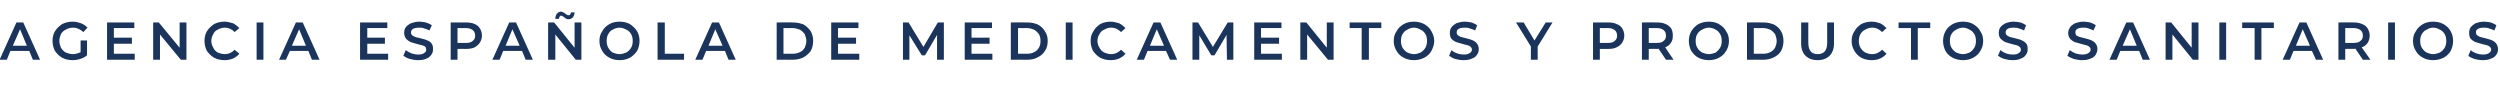 <?xml version="1.0" standalone="no"?><!DOCTYPE svg PUBLIC "-//W3C//DTD SVG 1.1//EN" "http://www.w3.org/Graphics/SVG/1.1/DTD/svg11.dtd"><svg xmlns="http://www.w3.org/2000/svg" version="1.1" width="623.5px" height="23.3px" viewBox="0 -2 623.5 23.3" style="top:-2px">  <desc>AGENCIA ESPAÑOLA DE MEDICAMENTOS Y PRODUCTOS SANITARIOS</desc>  <defs/>  <g id="Polygon87647">    <path d="M 7.3 10.7 L 2.6 10.7 L 1.7 12.9 L -0.1 12.9 L 4.1 3.6 L 5.8 3.6 L 10 12.9 L 8.2 12.9 L 7.3 10.7 Z M 6.7 9.4 L 5 5.3 L 3.2 9.4 L 6.7 9.4 Z M 20.1 8.1 L 21.7 8.1 C 21.7 8.1 21.73 11.82 21.7 11.8 C 21.2 12.2 20.7 12.5 20 12.7 C 19.4 12.9 18.8 13 18.1 13 C 17.1 13 16.3 12.8 15.5 12.4 C 14.8 12 14.2 11.4 13.7 10.7 C 13.3 9.9 13.1 9.1 13.1 8.2 C 13.1 7.3 13.3 6.5 13.7 5.8 C 14.2 5 14.8 4.5 15.5 4 C 16.3 3.6 17.2 3.4 18.1 3.4 C 18.9 3.4 19.6 3.6 20.2 3.8 C 20.9 4.1 21.4 4.4 21.8 4.9 C 21.8 4.9 20.8 6 20.8 6 C 20 5.3 19.2 4.9 18.2 4.9 C 17.5 4.9 16.9 5.1 16.4 5.4 C 15.9 5.6 15.5 6 15.2 6.5 C 15 7 14.8 7.6 14.8 8.2 C 14.8 8.8 15 9.4 15.2 9.9 C 15.5 10.4 15.9 10.8 16.4 11.1 C 16.9 11.3 17.5 11.5 18.2 11.5 C 18.9 11.5 19.5 11.3 20.1 11 C 20.09 11.01 20.1 8.1 20.1 8.1 Z M 33.6 11.4 L 33.6 12.9 L 26.7 12.9 L 26.7 3.6 L 33.5 3.6 L 33.5 5 L 28.4 5 L 28.4 7.4 L 32.9 7.4 L 32.9 8.9 L 28.4 8.9 L 28.4 11.4 L 33.6 11.4 Z M 46.5 3.6 L 46.5 12.9 L 45.1 12.9 L 39.9 6.6 L 39.9 12.9 L 38.2 12.9 L 38.2 3.6 L 39.6 3.6 L 44.8 9.9 L 44.8 3.6 L 46.5 3.6 Z M 56 13 C 55 13 54.2 12.8 53.4 12.4 C 52.7 12 52.1 11.4 51.6 10.7 C 51.2 9.9 51 9.1 51 8.2 C 51 7.3 51.2 6.5 51.6 5.8 C 52.1 5 52.7 4.5 53.4 4 C 54.2 3.6 55 3.4 56 3.4 C 56.7 3.4 57.4 3.6 58.1 3.8 C 58.7 4.1 59.2 4.5 59.7 5 C 59.7 5 58.5 6 58.5 6 C 57.9 5.3 57 4.9 56.1 4.9 C 55.4 4.9 54.8 5.1 54.3 5.4 C 53.8 5.6 53.4 6 53.2 6.5 C 52.9 7 52.7 7.6 52.7 8.2 C 52.7 8.8 52.9 9.4 53.2 9.9 C 53.4 10.4 53.8 10.8 54.3 11.1 C 54.8 11.3 55.4 11.5 56.1 11.5 C 57 11.5 57.9 11.1 58.5 10.4 C 58.5 10.4 59.7 11.4 59.7 11.4 C 59.2 12 58.7 12.3 58.1 12.6 C 57.4 12.9 56.7 13 56 13 C 56 13 56 13 56 13 Z M 64 3.6 L 65.7 3.6 L 65.7 12.9 L 64 12.9 L 64 3.6 Z M 76.9 10.7 L 72.3 10.7 L 71.3 12.9 L 69.6 12.9 L 73.8 3.6 L 75.5 3.6 L 79.7 12.9 L 77.8 12.9 L 76.9 10.7 Z M 76.3 9.4 L 74.6 5.3 L 72.8 9.4 L 76.3 9.4 Z M 96.8 11.4 L 96.8 12.9 L 89.8 12.9 L 89.8 3.6 L 96.6 3.6 L 96.6 5 L 91.6 5 L 91.6 7.4 L 96 7.4 L 96 8.9 L 91.6 8.9 L 91.6 11.4 L 96.8 11.4 Z M 104.3 13 C 103.6 13 102.9 12.9 102.2 12.7 C 101.5 12.5 101 12.2 100.6 11.9 C 100.6 11.9 101.2 10.5 101.2 10.5 C 101.6 10.8 102.1 11.1 102.6 11.3 C 103.2 11.5 103.7 11.6 104.3 11.6 C 105 11.6 105.5 11.5 105.8 11.2 C 106.2 11 106.3 10.7 106.3 10.4 C 106.3 10.1 106.2 9.9 106.1 9.7 C 105.9 9.5 105.6 9.4 105.3 9.3 C 105 9.2 104.6 9.1 104.1 9 C 103.4 8.8 102.8 8.6 102.4 8.5 C 102 8.3 101.6 8 101.3 7.7 C 101 7.3 100.8 6.8 100.8 6.2 C 100.8 5.7 100.9 5.2 101.2 4.8 C 101.5 4.4 101.9 4.1 102.5 3.8 C 103.1 3.6 103.7 3.4 104.6 3.4 C 105.1 3.4 105.7 3.5 106.2 3.6 C 106.8 3.8 107.3 4 107.7 4.3 C 107.7 4.3 107.1 5.6 107.1 5.6 C 106.7 5.4 106.3 5.2 105.8 5.1 C 105.4 4.9 105 4.9 104.5 4.9 C 103.9 4.9 103.4 5 103 5.2 C 102.7 5.4 102.5 5.7 102.5 6.1 C 102.5 6.4 102.6 6.6 102.8 6.8 C 103 6.9 103.2 7.1 103.5 7.2 C 103.8 7.3 104.2 7.4 104.7 7.5 C 105.4 7.7 106 7.8 106.4 8 C 106.9 8.2 107.3 8.4 107.6 8.8 C 107.9 9.2 108 9.6 108 10.2 C 108 10.8 107.9 11.2 107.6 11.6 C 107.3 12.1 106.9 12.4 106.4 12.6 C 105.8 12.9 105.1 13 104.3 13 C 104.3 13 104.3 13 104.3 13 Z M 116.2 3.6 C 117 3.6 117.8 3.7 118.4 4 C 118.9 4.2 119.4 4.6 119.7 5.1 C 120 5.6 120.2 6.2 120.2 6.9 C 120.2 7.5 120 8.1 119.7 8.6 C 119.4 9.1 118.9 9.5 118.4 9.8 C 117.8 10.1 117 10.2 116.2 10.2 C 116.24 10.18 114.1 10.2 114.1 10.2 L 114.1 12.9 L 112.4 12.9 L 112.4 3.6 L 116.2 3.6 C 116.2 3.6 116.24 3.56 116.2 3.6 Z M 116.2 8.7 C 116.9 8.7 117.5 8.6 117.9 8.2 C 118.3 7.9 118.5 7.5 118.5 6.9 C 118.5 6.3 118.3 5.8 117.9 5.5 C 117.5 5.2 116.9 5 116.2 5 C 116.16 5.03 114.1 5 114.1 5 L 114.1 8.7 L 116.2 8.7 C 116.2 8.7 116.16 8.72 116.2 8.7 Z M 130.2 10.7 L 125.5 10.7 L 124.6 12.9 L 122.8 12.9 L 127 3.6 L 128.7 3.6 L 132.9 12.9 L 131.1 12.9 L 130.2 10.7 Z M 129.6 9.4 L 127.8 5.3 L 126.1 9.4 L 129.6 9.4 Z M 145 3.6 L 145 12.9 L 143.6 12.9 L 138.5 6.6 L 138.5 12.9 L 136.7 12.9 L 136.7 3.6 L 138.2 3.6 L 143.3 9.9 L 143.3 3.6 L 145 3.6 Z M 141.8 2.8 C 141.6 2.8 141.4 2.8 141.3 2.7 C 141.1 2.6 140.9 2.5 140.7 2.3 C 140.5 2.2 140.4 2.1 140.3 2 C 140.2 2 140.1 1.9 140 1.9 C 139.8 1.9 139.7 2 139.6 2.1 C 139.5 2.3 139.4 2.5 139.4 2.7 C 139.4 2.7 138.5 2.7 138.5 2.7 C 138.5 2.2 138.6 1.8 138.9 1.4 C 139.2 1.1 139.5 0.9 139.9 0.9 C 140.1 0.9 140.3 1 140.5 1.1 C 140.7 1.2 140.9 1.3 141.1 1.5 C 141.2 1.6 141.4 1.7 141.5 1.7 C 141.6 1.8 141.6 1.8 141.7 1.8 C 141.9 1.8 142.1 1.8 142.2 1.6 C 142.3 1.5 142.4 1.3 142.4 1.1 C 142.4 1.1 143.3 1.1 143.3 1.1 C 143.3 1.6 143.1 2 142.9 2.3 C 142.6 2.6 142.3 2.8 141.8 2.8 C 141.8 2.8 141.8 2.8 141.8 2.8 Z M 154.5 13 C 153.6 13 152.7 12.8 152 12.4 C 151.2 12 150.6 11.4 150.2 10.7 C 149.7 9.9 149.5 9.1 149.5 8.2 C 149.5 7.3 149.7 6.5 150.2 5.8 C 150.6 5 151.2 4.5 152 4 C 152.7 3.6 153.6 3.4 154.5 3.4 C 155.5 3.4 156.3 3.6 157.1 4 C 157.8 4.5 158.4 5 158.9 5.8 C 159.3 6.5 159.5 7.3 159.5 8.2 C 159.5 9.1 159.3 9.9 158.9 10.7 C 158.4 11.4 157.8 12 157.1 12.4 C 156.3 12.8 155.5 13 154.5 13 C 154.5 13 154.5 13 154.5 13 Z M 154.5 11.5 C 155.1 11.5 155.7 11.3 156.2 11.1 C 156.7 10.8 157.1 10.4 157.4 9.9 C 157.7 9.4 157.8 8.8 157.8 8.2 C 157.8 7.6 157.7 7 157.4 6.5 C 157.1 6 156.7 5.6 156.2 5.4 C 155.7 5.1 155.1 4.9 154.5 4.9 C 153.9 4.9 153.3 5.1 152.8 5.4 C 152.3 5.6 152 6 151.7 6.5 C 151.4 7 151.3 7.6 151.3 8.2 C 151.3 8.8 151.4 9.4 151.7 9.9 C 152 10.4 152.3 10.8 152.8 11.1 C 153.3 11.3 153.9 11.5 154.5 11.5 C 154.5 11.5 154.5 11.5 154.5 11.5 Z M 164 3.6 L 165.8 3.6 L 165.8 11.4 L 170.6 11.4 L 170.6 12.9 L 164 12.9 L 164 3.6 Z M 180.8 10.7 L 176.1 10.7 L 175.2 12.9 L 173.4 12.9 L 177.6 3.6 L 179.3 3.6 L 183.5 12.9 L 181.7 12.9 L 180.8 10.7 Z M 180.2 9.4 L 178.4 5.3 L 176.7 9.4 L 180.2 9.4 Z M 193.7 3.6 C 193.7 3.6 197.73 3.56 197.7 3.6 C 198.7 3.6 199.6 3.8 200.4 4.1 C 201.1 4.5 201.7 5.1 202.2 5.8 C 202.6 6.5 202.8 7.3 202.8 8.2 C 202.8 9.1 202.6 10 202.2 10.7 C 201.7 11.4 201.1 11.9 200.4 12.3 C 199.6 12.7 198.7 12.9 197.7 12.9 C 197.73 12.87 193.7 12.9 193.7 12.9 L 193.7 3.6 Z M 197.7 11.4 C 198.3 11.4 198.9 11.3 199.5 11 C 200 10.8 200.4 10.4 200.7 9.9 C 200.9 9.4 201.1 8.9 201.1 8.2 C 201.1 7.6 200.9 7 200.7 6.5 C 200.4 6.1 200 5.7 199.5 5.4 C 198.9 5.2 198.3 5 197.7 5 C 197.65 5.03 195.4 5 195.4 5 L 195.4 11.4 C 195.4 11.4 197.65 11.41 197.7 11.4 Z M 214.3 11.4 L 214.3 12.9 L 207.3 12.9 L 207.3 3.6 L 214.1 3.6 L 214.1 5 L 209 5 L 209 7.4 L 213.5 7.4 L 213.5 8.9 L 209 8.9 L 209 11.4 L 214.3 11.4 Z M 233.7 12.9 L 233.7 6.7 L 230.7 11.8 L 229.9 11.8 L 226.8 6.8 L 226.8 12.9 L 225.2 12.9 L 225.2 3.6 L 226.6 3.6 L 230.3 9.7 L 233.9 3.6 L 235.4 3.6 L 235.4 12.9 L 233.7 12.9 Z M 247.5 11.4 L 247.5 12.9 L 240.6 12.9 L 240.6 3.6 L 247.4 3.6 L 247.4 5 L 242.3 5 L 242.3 7.4 L 246.8 7.4 L 246.8 8.9 L 242.3 8.9 L 242.3 11.4 L 247.5 11.4 Z M 252.1 3.6 C 252.1 3.6 256.19 3.56 256.2 3.6 C 257.2 3.6 258.1 3.8 258.8 4.1 C 259.6 4.5 260.2 5.1 260.6 5.8 C 261.1 6.5 261.3 7.3 261.3 8.2 C 261.3 9.1 261.1 10 260.6 10.7 C 260.2 11.4 259.6 11.9 258.8 12.3 C 258.1 12.7 257.2 12.9 256.2 12.9 C 256.19 12.87 252.1 12.9 252.1 12.9 L 252.1 3.6 Z M 256.1 11.4 C 256.8 11.4 257.4 11.3 257.9 11 C 258.4 10.8 258.8 10.4 259.1 9.9 C 259.4 9.4 259.5 8.9 259.5 8.2 C 259.5 7.6 259.4 7 259.1 6.5 C 258.8 6.1 258.4 5.7 257.9 5.4 C 257.4 5.2 256.8 5 256.1 5 C 256.11 5.03 253.9 5 253.9 5 L 253.9 11.4 C 253.9 11.4 256.11 11.41 256.1 11.4 Z M 265.8 3.6 L 267.5 3.6 L 267.5 12.9 L 265.8 12.9 L 265.8 3.6 Z M 277 13 C 276 13 275.2 12.8 274.4 12.4 C 273.7 12 273.1 11.4 272.6 10.7 C 272.2 9.9 272 9.1 272 8.2 C 272 7.3 272.2 6.5 272.7 5.8 C 273.1 5 273.7 4.5 274.4 4 C 275.2 3.6 276 3.4 277 3.4 C 277.7 3.4 278.4 3.6 279.1 3.8 C 279.7 4.1 280.2 4.5 280.7 5 C 280.7 5 279.6 6 279.6 6 C 278.9 5.3 278.1 4.9 277.1 4.9 C 276.4 4.9 275.9 5.1 275.4 5.4 C 274.8 5.6 274.5 6 274.2 6.5 C 273.9 7 273.7 7.6 273.7 8.2 C 273.7 8.8 273.9 9.4 274.2 9.9 C 274.5 10.4 274.8 10.8 275.4 11.1 C 275.9 11.3 276.4 11.5 277.1 11.5 C 278.1 11.5 278.9 11.1 279.6 10.4 C 279.6 10.4 280.7 11.4 280.7 11.4 C 280.2 12 279.7 12.3 279.1 12.6 C 278.4 12.9 277.7 13 277 13 C 277 13 277 13 277 13 Z M 290.8 10.7 L 286.2 10.7 L 285.3 12.9 L 283.5 12.9 L 287.7 3.6 L 289.4 3.6 L 293.6 12.9 L 291.8 12.9 L 290.8 10.7 Z M 290.3 9.4 L 288.5 5.3 L 286.8 9.4 L 290.3 9.4 Z M 306 12.9 L 305.9 6.7 L 302.9 11.8 L 302.1 11.8 L 299.1 6.8 L 299.1 12.9 L 297.4 12.9 L 297.4 3.6 L 298.8 3.6 L 302.5 9.7 L 306.2 3.6 L 307.6 3.6 L 307.6 12.9 L 306 12.9 Z M 319.7 11.4 L 319.7 12.9 L 312.8 12.9 L 312.8 3.6 L 319.6 3.6 L 319.6 5 L 314.5 5 L 314.5 7.4 L 319 7.4 L 319 8.9 L 314.5 8.9 L 314.5 11.4 L 319.7 11.4 Z M 332.6 3.6 L 332.6 12.9 L 331.2 12.9 L 326 6.6 L 326 12.9 L 324.3 12.9 L 324.3 3.6 L 325.8 3.6 L 330.9 9.9 L 330.9 3.6 L 332.6 3.6 Z M 339.6 5 L 336.6 5 L 336.6 3.6 L 344.5 3.6 L 344.5 5 L 341.4 5 L 341.4 12.9 L 339.6 12.9 L 339.6 5 Z M 352.6 13 C 351.7 13 350.8 12.8 350.1 12.4 C 349.3 12 348.7 11.4 348.3 10.7 C 347.8 9.9 347.6 9.1 347.6 8.2 C 347.6 7.3 347.8 6.5 348.3 5.8 C 348.7 5 349.3 4.5 350.1 4 C 350.8 3.6 351.7 3.4 352.6 3.4 C 353.6 3.4 354.4 3.6 355.2 4 C 356 4.5 356.6 5 357 5.8 C 357.4 6.5 357.7 7.3 357.7 8.2 C 357.7 9.1 357.4 9.9 357 10.7 C 356.6 11.4 356 12 355.2 12.4 C 354.4 12.8 353.6 13 352.6 13 C 352.6 13 352.6 13 352.6 13 Z M 352.6 11.5 C 353.3 11.5 353.8 11.3 354.3 11.1 C 354.8 10.8 355.2 10.4 355.5 9.9 C 355.8 9.4 355.9 8.8 355.9 8.2 C 355.9 7.6 355.8 7 355.5 6.5 C 355.2 6 354.8 5.6 354.3 5.4 C 353.8 5.1 353.3 4.9 352.6 4.9 C 352 4.9 351.5 5.1 351 5.4 C 350.5 5.6 350.1 6 349.8 6.5 C 349.5 7 349.4 7.6 349.4 8.2 C 349.4 8.8 349.5 9.4 349.8 9.9 C 350.1 10.4 350.5 10.8 351 11.1 C 351.5 11.3 352 11.5 352.6 11.5 C 352.6 11.5 352.6 11.5 352.6 11.5 Z M 365 13 C 364.3 13 363.6 12.9 362.9 12.7 C 362.3 12.5 361.8 12.2 361.4 11.9 C 361.4 11.9 362 10.5 362 10.5 C 362.3 10.8 362.8 11.1 363.4 11.3 C 363.9 11.5 364.5 11.6 365 11.6 C 365.7 11.6 366.2 11.5 366.6 11.2 C 366.9 11 367.1 10.7 367.1 10.4 C 367.1 10.1 367 9.9 366.8 9.7 C 366.6 9.5 366.4 9.4 366.1 9.3 C 365.8 9.2 365.4 9.1 364.9 9 C 364.2 8.8 363.6 8.6 363.2 8.5 C 362.7 8.3 362.3 8 362 7.7 C 361.7 7.3 361.6 6.8 361.6 6.2 C 361.6 5.7 361.7 5.2 362 4.8 C 362.3 4.4 362.7 4.1 363.2 3.8 C 363.8 3.6 364.5 3.4 365.3 3.4 C 365.9 3.4 366.4 3.5 367 3.6 C 367.5 3.8 368 4 368.4 4.3 C 368.4 4.3 367.9 5.6 367.9 5.6 C 367.5 5.4 367 5.2 366.6 5.1 C 366.1 4.9 365.7 4.9 365.3 4.9 C 364.6 4.9 364.1 5 363.8 5.2 C 363.4 5.4 363.3 5.7 363.3 6.1 C 363.3 6.4 363.4 6.6 363.6 6.8 C 363.8 6.9 364 7.1 364.3 7.2 C 364.6 7.3 365 7.4 365.5 7.5 C 366.2 7.7 366.7 7.8 367.2 8 C 367.6 8.2 368 8.4 368.3 8.8 C 368.6 9.2 368.8 9.6 368.8 10.2 C 368.8 10.8 368.7 11.2 368.4 11.6 C 368.1 12.1 367.7 12.4 367.1 12.6 C 366.5 12.9 365.8 13 365 13 C 365 13 365 13 365 13 Z M 383.5 9.6 L 383.5 12.9 L 381.8 12.9 L 381.8 9.6 L 378.1 3.6 L 380 3.6 L 382.7 8.1 L 385.5 3.6 L 387.2 3.6 L 383.5 9.6 Z M 401.1 3.6 C 401.9 3.6 402.6 3.7 403.2 4 C 403.8 4.2 404.3 4.6 404.6 5.1 C 404.9 5.6 405.1 6.2 405.1 6.9 C 405.1 7.5 404.9 8.1 404.6 8.6 C 404.3 9.1 403.8 9.5 403.2 9.8 C 402.6 10.1 401.9 10.2 401.1 10.2 C 401.1 10.18 399 10.2 399 10.2 L 399 12.9 L 397.3 12.9 L 397.3 3.6 L 401.1 3.6 C 401.1 3.6 401.1 3.56 401.1 3.6 Z M 401 8.7 C 401.8 8.7 402.3 8.6 402.7 8.2 C 403.1 7.9 403.3 7.5 403.3 6.9 C 403.3 6.3 403.1 5.8 402.7 5.5 C 402.3 5.2 401.8 5 401 5 C 401.02 5.03 399 5 399 5 L 399 8.7 L 401 8.7 C 401 8.7 401.02 8.72 401 8.7 Z M 415.5 12.9 C 415.5 12.9 413.64 10.14 413.6 10.1 C 413.6 10.2 413.4 10.2 413.3 10.2 C 413.28 10.16 411.2 10.2 411.2 10.2 L 411.2 12.9 L 409.5 12.9 L 409.5 3.6 C 409.5 3.6 413.28 3.56 413.3 3.6 C 414.1 3.6 414.8 3.7 415.4 4 C 416 4.2 416.4 4.6 416.8 5.1 C 417.1 5.6 417.2 6.2 417.2 6.9 C 417.2 7.6 417.1 8.2 416.7 8.7 C 416.4 9.2 415.9 9.6 415.3 9.8 C 415.26 9.81 417.4 12.9 417.4 12.9 L 415.5 12.9 Z M 415.5 6.9 C 415.5 6.3 415.3 5.8 414.9 5.5 C 414.5 5.2 414 5 413.2 5 C 413.2 5.03 411.2 5 411.2 5 L 411.2 8.7 C 411.2 8.7 413.2 8.74 413.2 8.7 C 414 8.7 414.5 8.6 414.9 8.2 C 415.3 7.9 415.5 7.5 415.5 6.9 C 415.5 6.9 415.5 6.9 415.5 6.9 Z M 426.2 13 C 425.2 13 424.4 12.8 423.6 12.4 C 422.8 12 422.3 11.4 421.8 10.7 C 421.4 9.9 421.2 9.1 421.2 8.2 C 421.2 7.3 421.4 6.5 421.8 5.8 C 422.3 5 422.8 4.5 423.6 4 C 424.4 3.6 425.2 3.4 426.2 3.4 C 427.1 3.4 428 3.6 428.7 4 C 429.5 4.5 430.1 5 430.5 5.8 C 431 6.5 431.2 7.3 431.2 8.2 C 431.2 9.1 431 9.9 430.5 10.7 C 430.1 11.4 429.5 12 428.7 12.4 C 428 12.8 427.1 13 426.2 13 C 426.2 13 426.2 13 426.2 13 Z M 426.2 11.5 C 426.8 11.5 427.4 11.3 427.9 11.1 C 428.3 10.8 428.7 10.4 429 9.9 C 429.3 9.4 429.4 8.8 429.4 8.2 C 429.4 7.6 429.3 7 429 6.5 C 428.7 6 428.3 5.6 427.9 5.4 C 427.4 5.1 426.8 4.9 426.2 4.9 C 425.6 4.9 425 5.1 424.5 5.4 C 424 5.6 423.6 6 423.3 6.5 C 423 7 422.9 7.6 422.9 8.2 C 422.9 8.8 423 9.4 423.3 9.9 C 423.6 10.4 424 10.8 424.5 11.1 C 425 11.3 425.6 11.5 426.2 11.5 C 426.2 11.5 426.2 11.5 426.2 11.5 Z M 435.7 3.6 C 435.7 3.6 439.75 3.56 439.8 3.6 C 440.7 3.6 441.6 3.8 442.4 4.1 C 443.2 4.5 443.8 5.1 444.2 5.8 C 444.6 6.5 444.8 7.3 444.8 8.2 C 444.8 9.1 444.6 10 444.2 10.7 C 443.8 11.4 443.2 11.9 442.4 12.3 C 441.6 12.7 440.7 12.9 439.8 12.9 C 439.75 12.87 435.7 12.9 435.7 12.9 L 435.7 3.6 Z M 439.7 11.4 C 440.4 11.4 441 11.3 441.5 11 C 442 10.8 442.4 10.4 442.7 9.9 C 442.9 9.4 443.1 8.9 443.1 8.2 C 443.1 7.6 442.9 7 442.7 6.5 C 442.4 6.1 442 5.7 441.5 5.4 C 441 5.2 440.4 5 439.7 5 C 439.67 5.03 437.4 5 437.4 5 L 437.4 11.4 C 437.4 11.4 439.67 11.41 439.7 11.4 Z M 453.3 13 C 452 13 451 12.6 450.3 11.9 C 449.6 11.2 449.2 10.2 449.2 8.8 C 449.24 8.81 449.2 3.6 449.2 3.6 L 451 3.6 C 451 3.6 450.97 8.75 451 8.7 C 451 10.6 451.8 11.5 453.3 11.5 C 454.9 11.5 455.7 10.6 455.7 8.7 C 455.69 8.75 455.7 3.6 455.7 3.6 L 457.4 3.6 C 457.4 3.6 457.39 8.81 457.4 8.8 C 457.4 10.2 457 11.2 456.3 11.9 C 455.6 12.6 454.6 13 453.3 13 C 453.3 13 453.3 13 453.3 13 Z M 466.8 13 C 465.8 13 465 12.8 464.2 12.4 C 463.5 12 462.9 11.4 462.5 10.7 C 462 9.9 461.8 9.1 461.8 8.2 C 461.8 7.3 462 6.5 462.5 5.8 C 462.9 5 463.5 4.5 464.2 4 C 465 3.6 465.9 3.4 466.8 3.4 C 467.6 3.4 468.3 3.6 468.9 3.8 C 469.5 4.1 470 4.5 470.5 5 C 470.5 5 469.4 6 469.4 6 C 468.7 5.3 467.9 4.9 466.9 4.9 C 466.2 4.9 465.7 5.1 465.2 5.4 C 464.7 5.6 464.3 6 464 6.5 C 463.7 7 463.6 7.6 463.6 8.2 C 463.6 8.8 463.7 9.4 464 9.9 C 464.3 10.4 464.7 10.8 465.2 11.1 C 465.7 11.3 466.2 11.5 466.9 11.5 C 467.9 11.5 468.7 11.1 469.4 10.4 C 469.4 10.4 470.5 11.4 470.5 11.4 C 470 12 469.5 12.3 468.9 12.6 C 468.2 12.9 467.5 13 466.8 13 C 466.8 13 466.8 13 466.8 13 Z M 476.6 5 L 473.5 5 L 473.5 3.6 L 481.4 3.6 L 481.4 5 L 478.3 5 L 478.3 12.9 L 476.6 12.9 L 476.6 5 Z M 489.6 13 C 488.6 13 487.8 12.8 487 12.4 C 486.2 12 485.6 11.4 485.2 10.7 C 484.8 9.9 484.6 9.1 484.6 8.2 C 484.6 7.3 484.8 6.5 485.2 5.8 C 485.6 5 486.2 4.5 487 4 C 487.8 3.6 488.6 3.4 489.6 3.4 C 490.5 3.4 491.4 3.6 492.1 4 C 492.9 4.5 493.5 5 493.9 5.8 C 494.4 6.5 494.6 7.3 494.6 8.2 C 494.6 9.1 494.4 9.9 493.9 10.7 C 493.5 11.4 492.9 12 492.1 12.4 C 491.4 12.8 490.5 13 489.6 13 C 489.6 13 489.6 13 489.6 13 Z M 489.6 11.5 C 490.2 11.5 490.7 11.3 491.2 11.1 C 491.7 10.8 492.1 10.4 492.4 9.9 C 492.7 9.4 492.8 8.8 492.8 8.2 C 492.8 7.6 492.7 7 492.4 6.5 C 492.1 6 491.7 5.6 491.2 5.4 C 490.7 5.1 490.2 4.9 489.6 4.9 C 488.9 4.9 488.4 5.1 487.9 5.4 C 487.4 5.6 487 6 486.7 6.5 C 486.4 7 486.3 7.6 486.3 8.2 C 486.3 8.8 486.4 9.4 486.7 9.9 C 487 10.4 487.4 10.8 487.9 11.1 C 488.4 11.3 488.9 11.5 489.6 11.5 C 489.6 11.5 489.6 11.5 489.6 11.5 Z M 502 13 C 501.2 13 500.6 12.9 499.9 12.7 C 499.2 12.5 498.7 12.2 498.3 11.9 C 498.3 11.9 498.9 10.5 498.9 10.5 C 499.3 10.8 499.7 11.1 500.3 11.3 C 500.8 11.5 501.4 11.6 502 11.6 C 502.7 11.6 503.2 11.5 503.5 11.2 C 503.9 11 504 10.7 504 10.4 C 504 10.1 503.9 9.9 503.7 9.7 C 503.5 9.5 503.3 9.4 503 9.3 C 502.7 9.2 502.3 9.1 501.8 9 C 501.1 8.8 500.5 8.6 500.1 8.5 C 499.7 8.3 499.3 8 499 7.7 C 498.6 7.3 498.5 6.8 498.5 6.2 C 498.5 5.7 498.6 5.2 498.9 4.8 C 499.2 4.4 499.6 4.1 500.2 3.8 C 500.7 3.6 501.4 3.4 502.2 3.4 C 502.8 3.4 503.4 3.5 503.9 3.6 C 504.5 3.8 504.9 4 505.3 4.3 C 505.3 4.3 504.8 5.6 504.8 5.6 C 504.4 5.4 504 5.2 503.5 5.1 C 503.1 4.9 502.6 4.9 502.2 4.9 C 501.5 4.9 501 5 500.7 5.2 C 500.4 5.4 500.2 5.7 500.2 6.1 C 500.2 6.4 500.3 6.6 500.5 6.8 C 500.7 6.9 500.9 7.1 501.2 7.2 C 501.5 7.3 501.9 7.4 502.4 7.5 C 503.1 7.7 503.7 7.8 504.1 8 C 504.6 8.2 504.9 8.4 505.3 8.8 C 505.6 9.2 505.7 9.6 505.7 10.2 C 505.7 10.8 505.6 11.2 505.3 11.6 C 505 12.1 504.6 12.4 504 12.6 C 503.5 12.9 502.8 13 502 13 C 502 13 502 13 502 13 Z M 519.3 13 C 518.6 13 517.9 12.9 517.2 12.7 C 516.6 12.5 516 12.2 515.6 11.9 C 515.6 11.9 516.2 10.5 516.2 10.5 C 516.6 10.8 517.1 11.1 517.6 11.3 C 518.2 11.5 518.8 11.6 519.3 11.6 C 520 11.6 520.5 11.5 520.9 11.2 C 521.2 11 521.4 10.7 521.4 10.4 C 521.4 10.1 521.3 9.9 521.1 9.7 C 520.9 9.5 520.7 9.4 520.4 9.3 C 520.1 9.2 519.7 9.1 519.2 9 C 518.5 8.8 517.9 8.6 517.4 8.5 C 517 8.3 516.6 8 516.3 7.7 C 516 7.3 515.8 6.8 515.8 6.2 C 515.8 5.7 516 5.2 516.3 4.8 C 516.5 4.4 517 4.1 517.5 3.8 C 518.1 3.6 518.8 3.4 519.6 3.4 C 520.2 3.4 520.7 3.5 521.3 3.6 C 521.8 3.8 522.3 4 522.7 4.3 C 522.7 4.3 522.1 5.6 522.1 5.6 C 521.7 5.4 521.3 5.2 520.9 5.1 C 520.4 4.9 520 4.9 519.6 4.9 C 518.9 4.9 518.4 5 518.1 5.2 C 517.7 5.4 517.6 5.7 517.6 6.1 C 517.6 6.4 517.7 6.6 517.8 6.8 C 518 6.9 518.3 7.1 518.6 7.2 C 518.9 7.3 519.3 7.4 519.8 7.5 C 520.5 7.7 521 7.8 521.5 8 C 521.9 8.2 522.3 8.4 522.6 8.8 C 522.9 9.2 523.1 9.6 523.1 10.2 C 523.1 10.8 522.9 11.2 522.7 11.6 C 522.4 12.1 522 12.4 521.4 12.6 C 520.8 12.9 520.1 13 519.3 13 C 519.3 13 519.3 13 519.3 13 Z M 533.5 10.7 L 528.8 10.7 L 527.9 12.9 L 526.1 12.9 L 530.3 3.6 L 532 3.6 L 536.2 12.9 L 534.4 12.9 L 533.5 10.7 Z M 532.9 9.4 L 531.2 5.3 L 529.4 9.4 L 532.9 9.4 Z M 548.3 3.6 L 548.3 12.9 L 546.9 12.9 L 541.8 6.6 L 541.8 12.9 L 540.1 12.9 L 540.1 3.6 L 541.5 3.6 L 546.6 9.9 L 546.6 3.6 L 548.3 3.6 Z M 553.5 3.6 L 555.2 3.6 L 555.2 12.9 L 553.5 12.9 L 553.5 3.6 Z M 562.3 5 L 559.2 5 L 559.2 3.6 L 567.1 3.6 L 567.1 5 L 564 5 L 564 12.9 L 562.3 12.9 L 562.3 5 Z M 576.6 10.7 L 572 10.7 L 571.1 12.9 L 569.3 12.9 L 573.5 3.6 L 575.2 3.6 L 579.4 12.9 L 577.6 12.9 L 576.6 10.7 Z M 576.1 9.4 L 574.3 5.3 L 572.6 9.4 L 576.1 9.4 Z M 589.3 12.9 C 589.3 12.9 587.4 10.14 587.4 10.1 C 587.3 10.2 587.2 10.2 587 10.2 C 587.04 10.16 584.9 10.2 584.9 10.2 L 584.9 12.9 L 583.2 12.9 L 583.2 3.6 C 583.2 3.6 587.04 3.56 587 3.6 C 587.8 3.6 588.5 3.7 589.1 4 C 589.7 4.2 590.2 4.6 590.5 5.1 C 590.8 5.6 591 6.2 591 6.9 C 591 7.6 590.8 8.2 590.5 8.7 C 590.1 9.2 589.7 9.6 589 9.8 C 589.02 9.81 591.2 12.9 591.2 12.9 L 589.3 12.9 Z M 589.3 6.9 C 589.3 6.3 589.1 5.8 588.7 5.5 C 588.3 5.2 587.7 5 587 5 C 586.96 5.03 584.9 5 584.9 5 L 584.9 8.7 C 584.9 8.7 586.96 8.74 587 8.7 C 587.7 8.7 588.3 8.6 588.7 8.2 C 589.1 7.9 589.3 7.5 589.3 6.9 C 589.3 6.9 589.3 6.9 589.3 6.9 Z M 595.6 3.6 L 597.3 3.6 L 597.3 12.9 L 595.6 12.9 L 595.6 3.6 Z M 606.8 13 C 605.9 13 605 12.8 604.3 12.4 C 603.5 12 602.9 11.4 602.5 10.7 C 602 9.9 601.8 9.1 601.8 8.2 C 601.8 7.3 602 6.5 602.5 5.8 C 602.9 5 603.5 4.5 604.3 4 C 605 3.6 605.9 3.4 606.8 3.4 C 607.8 3.4 608.6 3.6 609.4 4 C 610.2 4.5 610.8 5 611.2 5.8 C 611.6 6.5 611.8 7.3 611.8 8.2 C 611.8 9.1 611.6 9.9 611.2 10.7 C 610.8 11.4 610.2 12 609.4 12.4 C 608.6 12.8 607.8 13 606.8 13 C 606.8 13 606.8 13 606.8 13 Z M 606.8 11.5 C 607.5 11.5 608 11.3 608.5 11.1 C 609 10.8 609.4 10.4 609.7 9.9 C 610 9.4 610.1 8.8 610.1 8.2 C 610.1 7.6 610 7 609.7 6.5 C 609.4 6 609 5.6 608.5 5.4 C 608 5.1 607.5 4.9 606.8 4.9 C 606.2 4.9 605.7 5.1 605.2 5.4 C 604.7 5.6 604.3 6 604 6.5 C 603.7 7 603.6 7.6 603.6 8.2 C 603.6 8.8 603.7 9.4 604 9.9 C 604.3 10.4 604.7 10.8 605.2 11.1 C 605.7 11.3 606.2 11.5 606.8 11.5 C 606.8 11.5 606.8 11.5 606.8 11.5 Z M 619.2 13 C 618.5 13 617.8 12.9 617.1 12.7 C 616.5 12.5 615.9 12.2 615.6 11.9 C 615.6 11.9 616.2 10.5 616.2 10.5 C 616.5 10.8 617 11.1 617.6 11.3 C 618.1 11.5 618.7 11.6 619.2 11.6 C 619.9 11.6 620.4 11.5 620.8 11.2 C 621.1 11 621.3 10.7 621.3 10.4 C 621.3 10.1 621.2 9.9 621 9.7 C 620.8 9.5 620.6 9.4 620.3 9.3 C 620 9.2 619.6 9.1 619.1 9 C 618.4 8.8 617.8 8.6 617.4 8.5 C 616.9 8.3 616.5 8 616.2 7.7 C 615.9 7.3 615.8 6.8 615.8 6.2 C 615.8 5.7 615.9 5.2 616.2 4.8 C 616.5 4.4 616.9 4.1 617.4 3.8 C 618 3.6 618.7 3.4 619.5 3.4 C 620.1 3.4 620.6 3.5 621.2 3.6 C 621.7 3.8 622.2 4 622.6 4.3 C 622.6 4.3 622.1 5.6 622.1 5.6 C 621.7 5.4 621.2 5.2 620.8 5.1 C 620.3 4.9 619.9 4.9 619.5 4.9 C 618.8 4.9 618.3 5 618 5.2 C 617.6 5.4 617.5 5.7 617.5 6.1 C 617.5 6.4 617.6 6.6 617.8 6.8 C 618 6.9 618.2 7.1 618.5 7.2 C 618.8 7.3 619.2 7.4 619.7 7.5 C 620.4 7.7 620.9 7.8 621.4 8 C 621.8 8.2 622.2 8.4 622.5 8.8 C 622.8 9.2 623 9.6 623 10.2 C 623 10.8 622.9 11.2 622.6 11.6 C 622.3 12.1 621.9 12.4 621.3 12.6 C 620.7 12.9 620 13 619.2 13 C 619.2 13 619.2 13 619.2 13 Z " stroke="none" fill="#1b345c"/>  </g></svg>